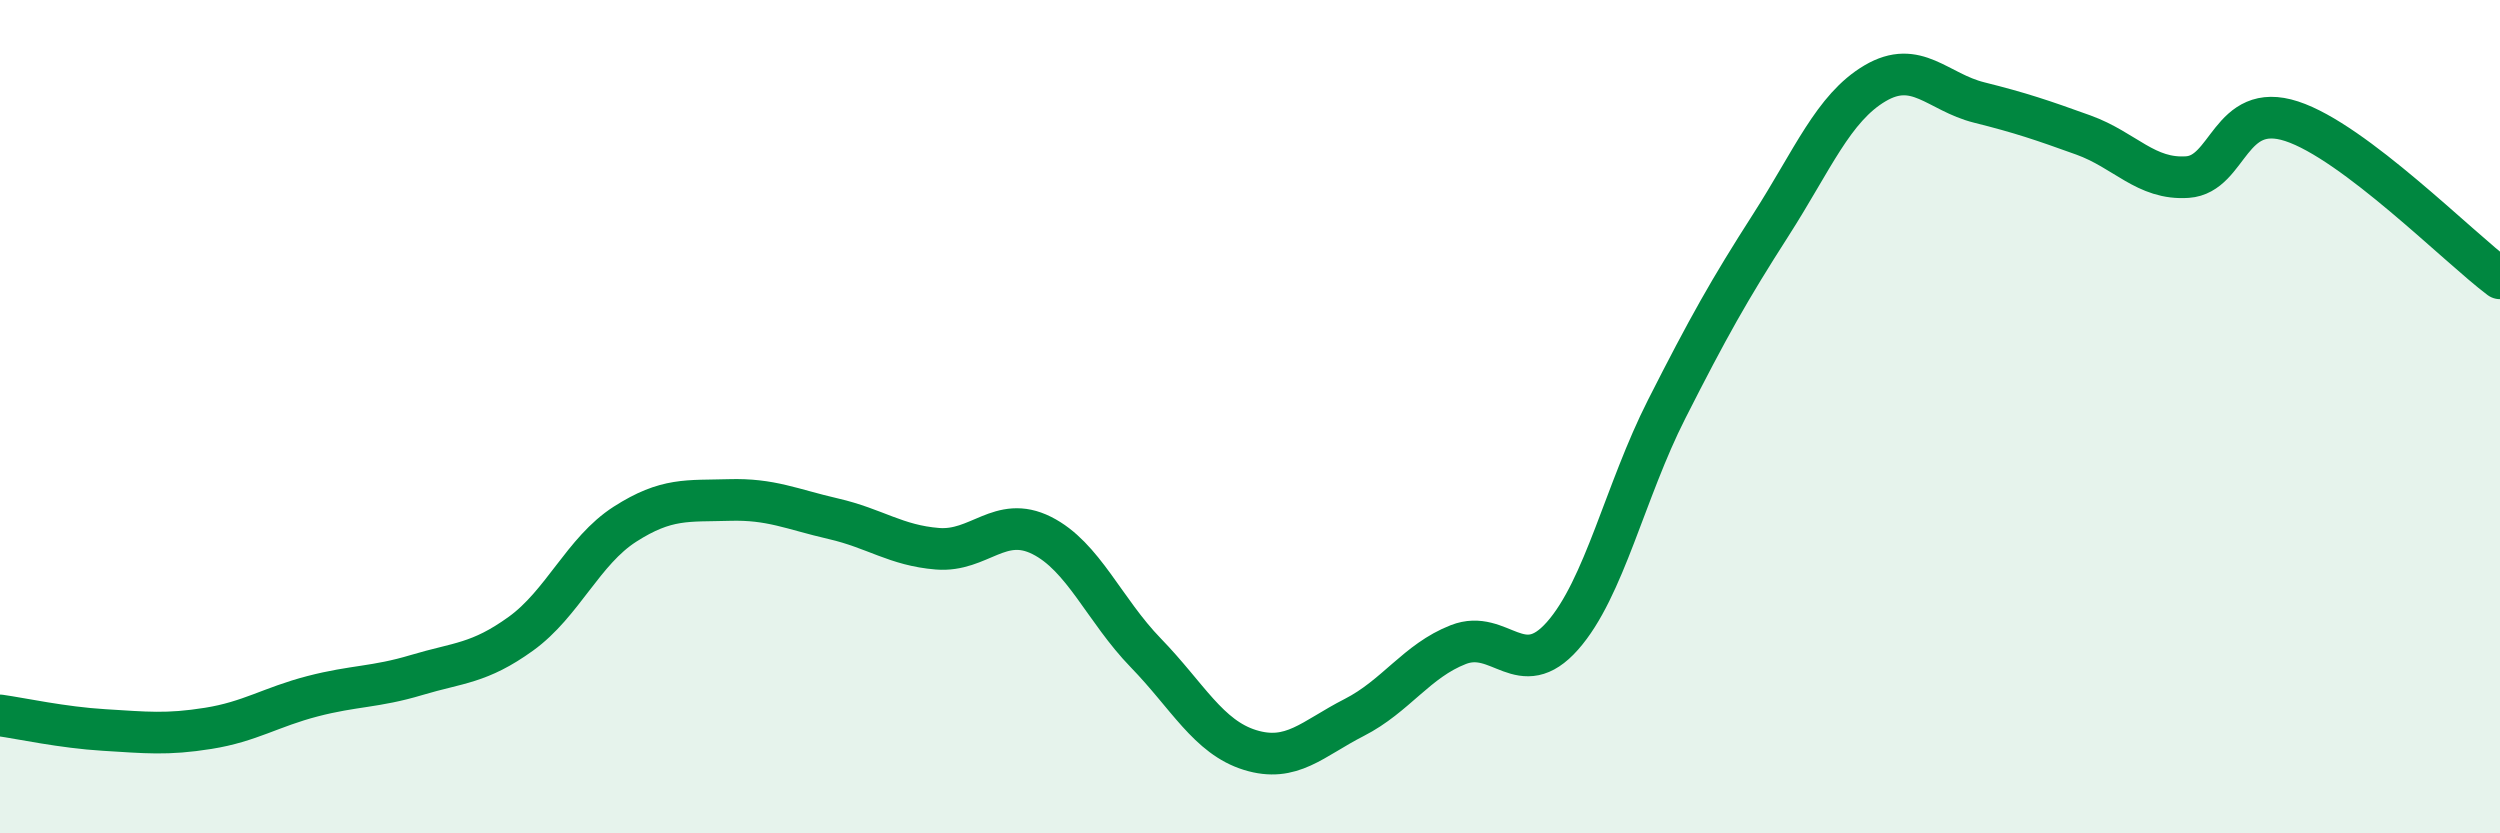 
    <svg width="60" height="20" viewBox="0 0 60 20" xmlns="http://www.w3.org/2000/svg">
      <path
        d="M 0,17.17 C 0.5,17.24 1.5,17.46 2.5,17.52 C 3.5,17.58 4,17.64 5,17.48 C 6,17.32 6.5,16.97 7.5,16.71 C 8.5,16.45 9,16.5 10,16.2 C 11,15.9 11.5,15.93 12.5,15.21 C 13.5,14.49 14,13.22 15,12.58 C 16,11.94 16.5,12.03 17.5,12 C 18.5,11.97 19,12.22 20,12.45 C 21,12.68 21.5,13.09 22.5,13.17 C 23.5,13.25 24,12.35 25,12.85 C 26,13.35 26.5,14.64 27.5,15.67 C 28.5,16.7 29,17.69 30,18 C 31,18.31 31.5,17.73 32.5,17.22 C 33.5,16.71 34,15.86 35,15.47 C 36,15.08 36.5,16.39 37.5,15.26 C 38.5,14.13 39,11.79 40,9.82 C 41,7.85 41.5,6.96 42.5,5.4 C 43.5,3.84 44,2.59 45,2 C 46,1.41 46.5,2.21 47.5,2.46 C 48.5,2.71 49,2.88 50,3.24 C 51,3.6 51.5,4.32 52.5,4.25 C 53.5,4.18 53.5,2.42 55,2.91 C 56.5,3.4 59,5.93 60,6.68L60 20L0 20Z"
        fill="#008740"
        opacity="0.1"
        stroke-linecap="round"
        stroke-linejoin="round"
      />
      <path
        d="M 0,17.17 C 0.5,17.24 1.5,17.46 2.5,17.52 C 3.5,17.58 4,17.64 5,17.48 C 6,17.32 6.5,16.97 7.5,16.71 C 8.5,16.45 9,16.5 10,16.2 C 11,15.9 11.5,15.93 12.5,15.21 C 13.5,14.49 14,13.22 15,12.58 C 16,11.94 16.5,12.03 17.5,12 C 18.5,11.97 19,12.22 20,12.45 C 21,12.68 21.5,13.09 22.5,13.17 C 23.5,13.25 24,12.35 25,12.85 C 26,13.35 26.5,14.64 27.5,15.67 C 28.5,16.7 29,17.69 30,18 C 31,18.31 31.5,17.73 32.5,17.22 C 33.5,16.71 34,15.86 35,15.47 C 36,15.08 36.5,16.39 37.5,15.26 C 38.5,14.13 39,11.79 40,9.82 C 41,7.85 41.5,6.96 42.5,5.4 C 43.5,3.84 44,2.59 45,2 C 46,1.41 46.5,2.21 47.5,2.46 C 48.5,2.71 49,2.88 50,3.24 C 51,3.6 51.5,4.32 52.5,4.25 C 53.5,4.18 53.5,2.42 55,2.91 C 56.5,3.4 59,5.93 60,6.68"
        stroke="#008740"
        stroke-width="1"
        fill="none"
        stroke-linecap="round"
        stroke-linejoin="round"
      />
    </svg>
  